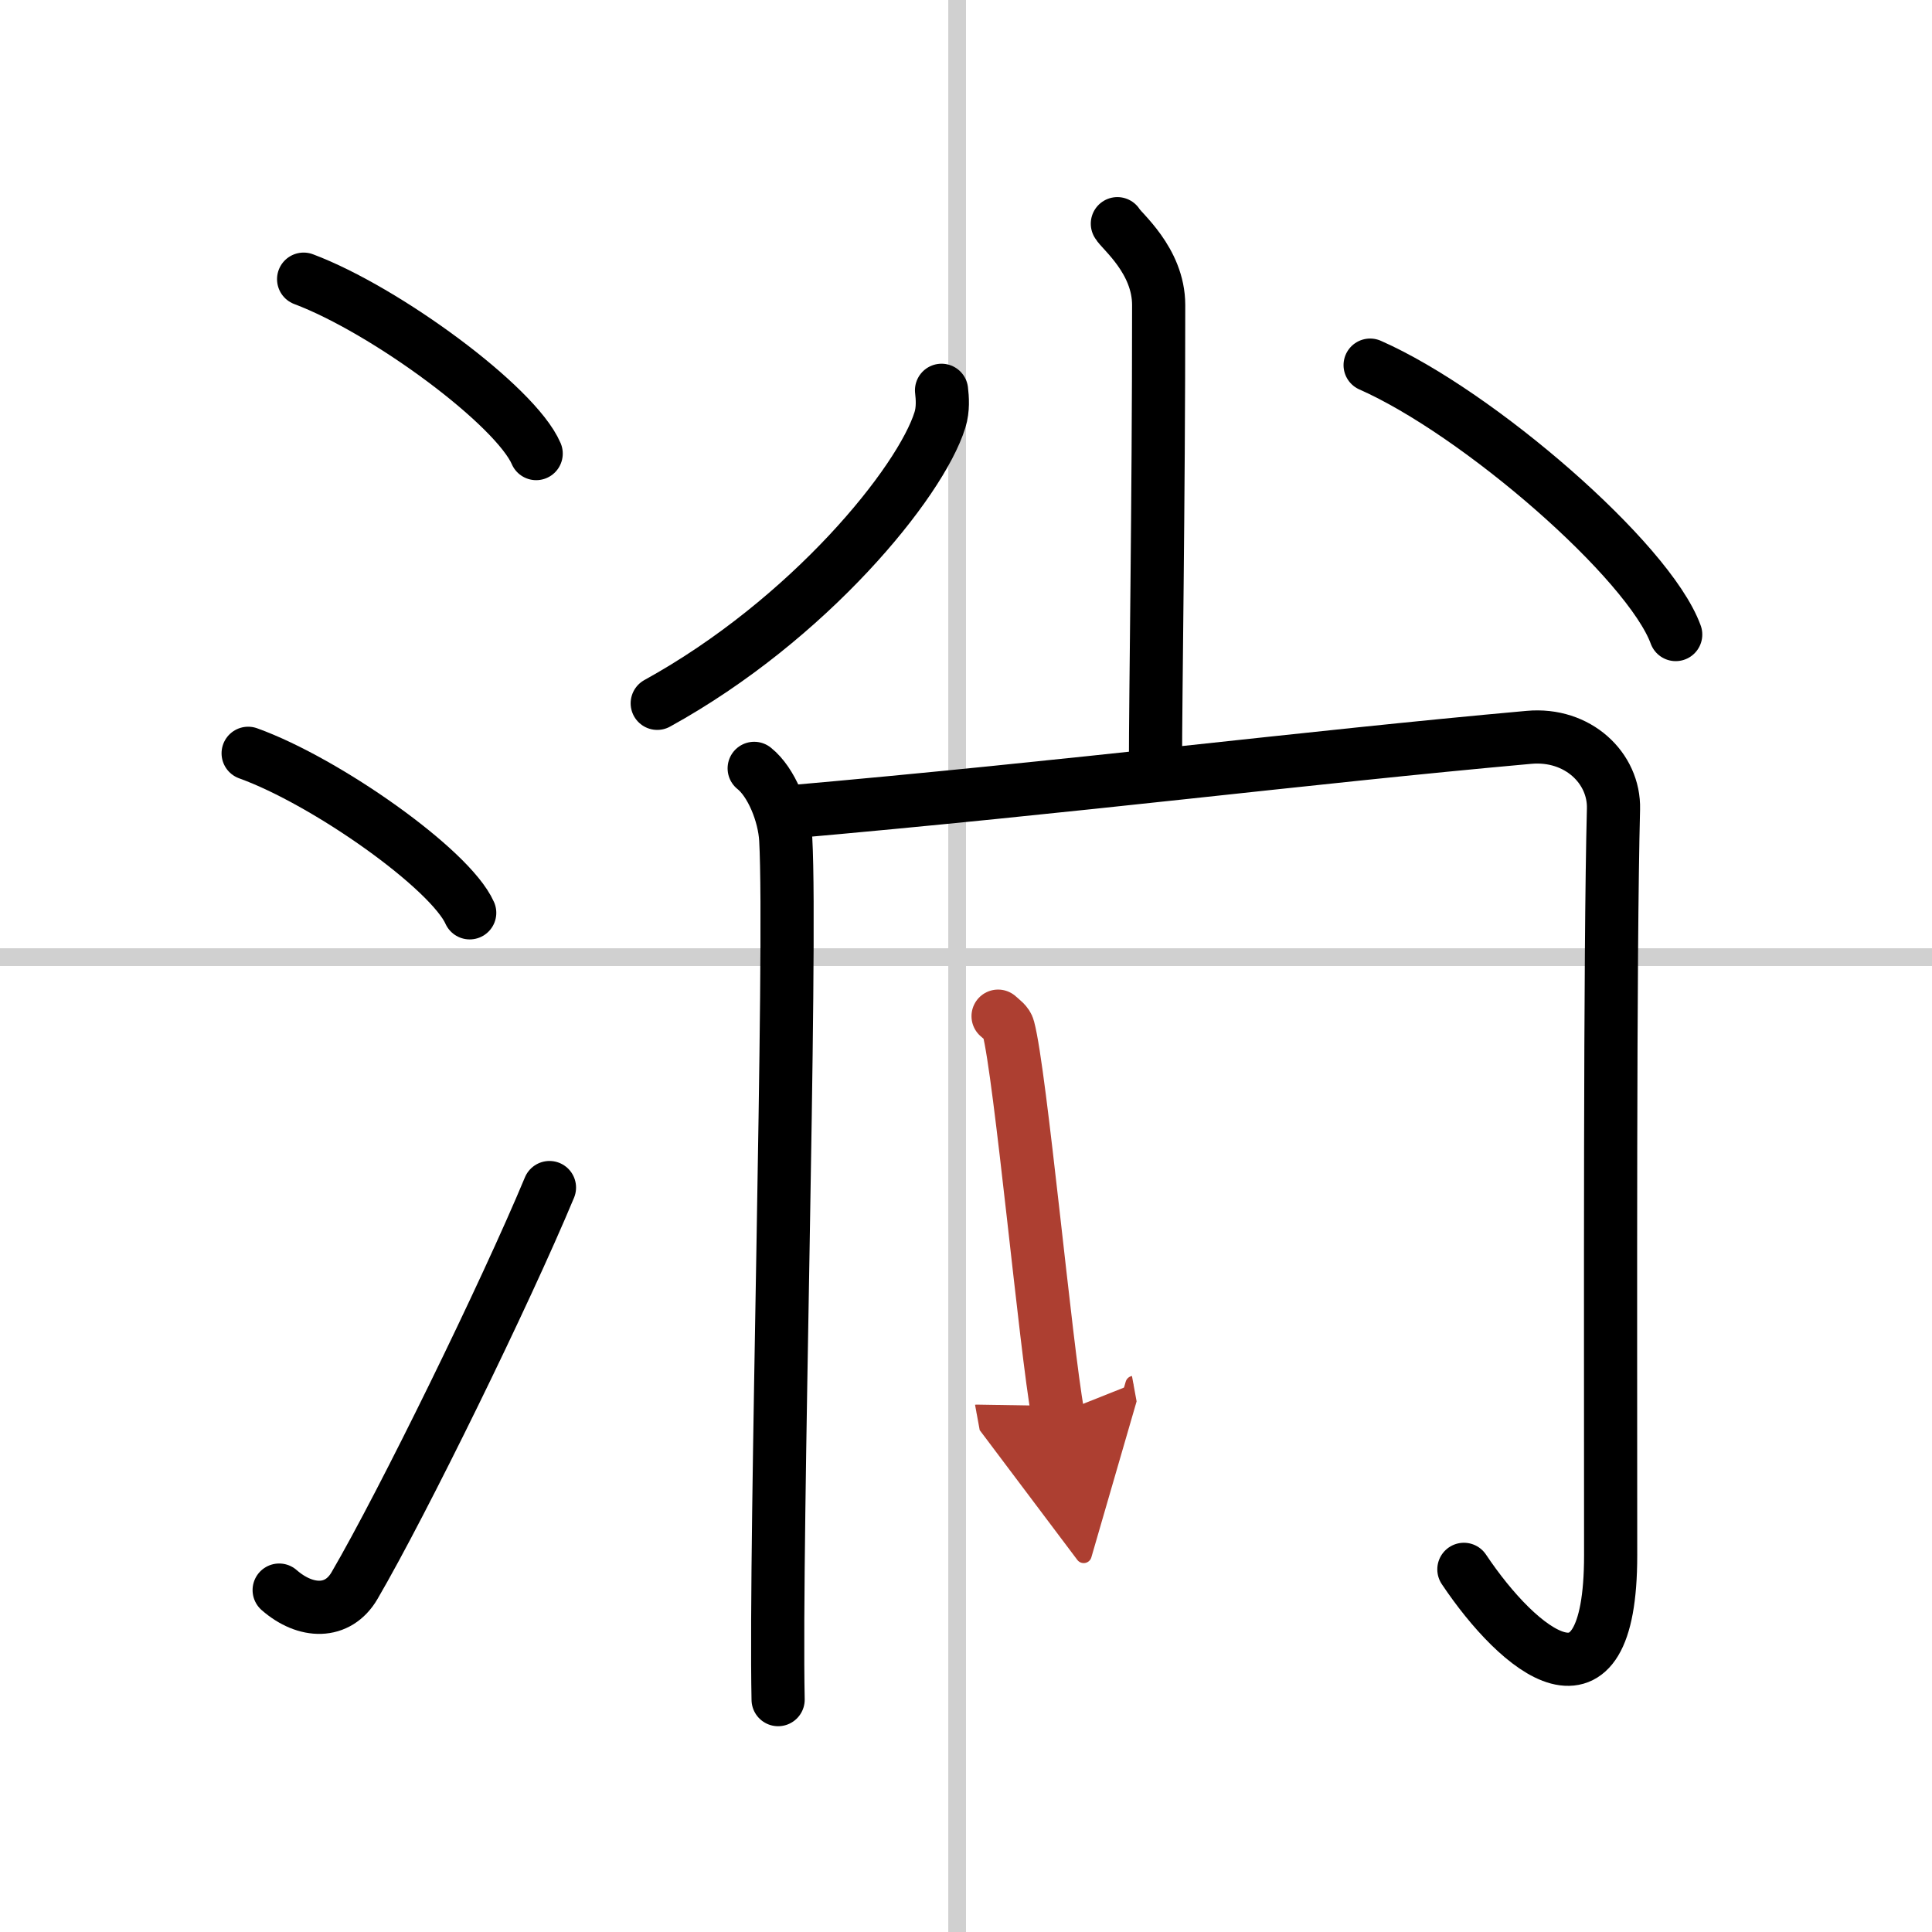 <svg width="400" height="400" viewBox="0 0 109 109" xmlns="http://www.w3.org/2000/svg"><defs><marker id="a" markerWidth="4" orient="auto" refX="1" refY="5" viewBox="0 0 10 10"><polyline points="0 0 10 5 0 10 1 5" fill="#ad3f31" stroke="#ad3f31"/></marker></defs><g fill="none" stroke="#000" stroke-linecap="round" stroke-linejoin="round" stroke-width="3"><rect width="100%" height="100%" fill="#fff" stroke="#fff"/><line x1="54" x2="54" y2="109" stroke="#d0d0d0" stroke-width="1"/><line x2="109" y1="54" y2="54" stroke="#d0d0d0" stroke-width="1"/><path d="m17.13 15.75c4.63 1.74 11.96 7.14 13.12 9.84"/><path d="m14 42.5c4.41 1.59 11.4 6.53 12.5 9"/><path d="M15.75,89.71c1.5,1.31,3.31,1.36,4.25-0.25C22.75,84.75,28.5,73,31,67"/><path d="m63.04 12.62c0.21 0.4 2.33 2.07 2.33 4.59 0 11.46-0.18 21.86-0.18 25.99"/><path d="m53.12 22.02c0.05 0.42 0.1 1.07-0.09 1.67-1.09 3.52-7.37 11.26-15.95 15.99"/><path d="m77.3 20.6c6.08 2.68 15.72 11.03 17.24 15.2"/><path d="m42.55 43.35c0.97 0.77 1.7 2.58 1.78 4.01 0.35 6.26-0.62 39.29-0.43 48.53"/><path d="m44.17 45.84c16.83-1.48 29.28-3.09 42.09-4.24 2.76-0.25 4.83 1.74 4.77 4.04-0.21 8.22-0.16 28.5-0.16 42.11 0 9.75-5.19 5.41-8.28 0.79"/><path d="m56.31 57.33c0.24 0.22 0.51 0.39 0.58 0.68 0.68 2.52 2.11 18.05 2.79 21.76" marker-end="url(#a)" stroke="#ad3f31"/></g></svg>

